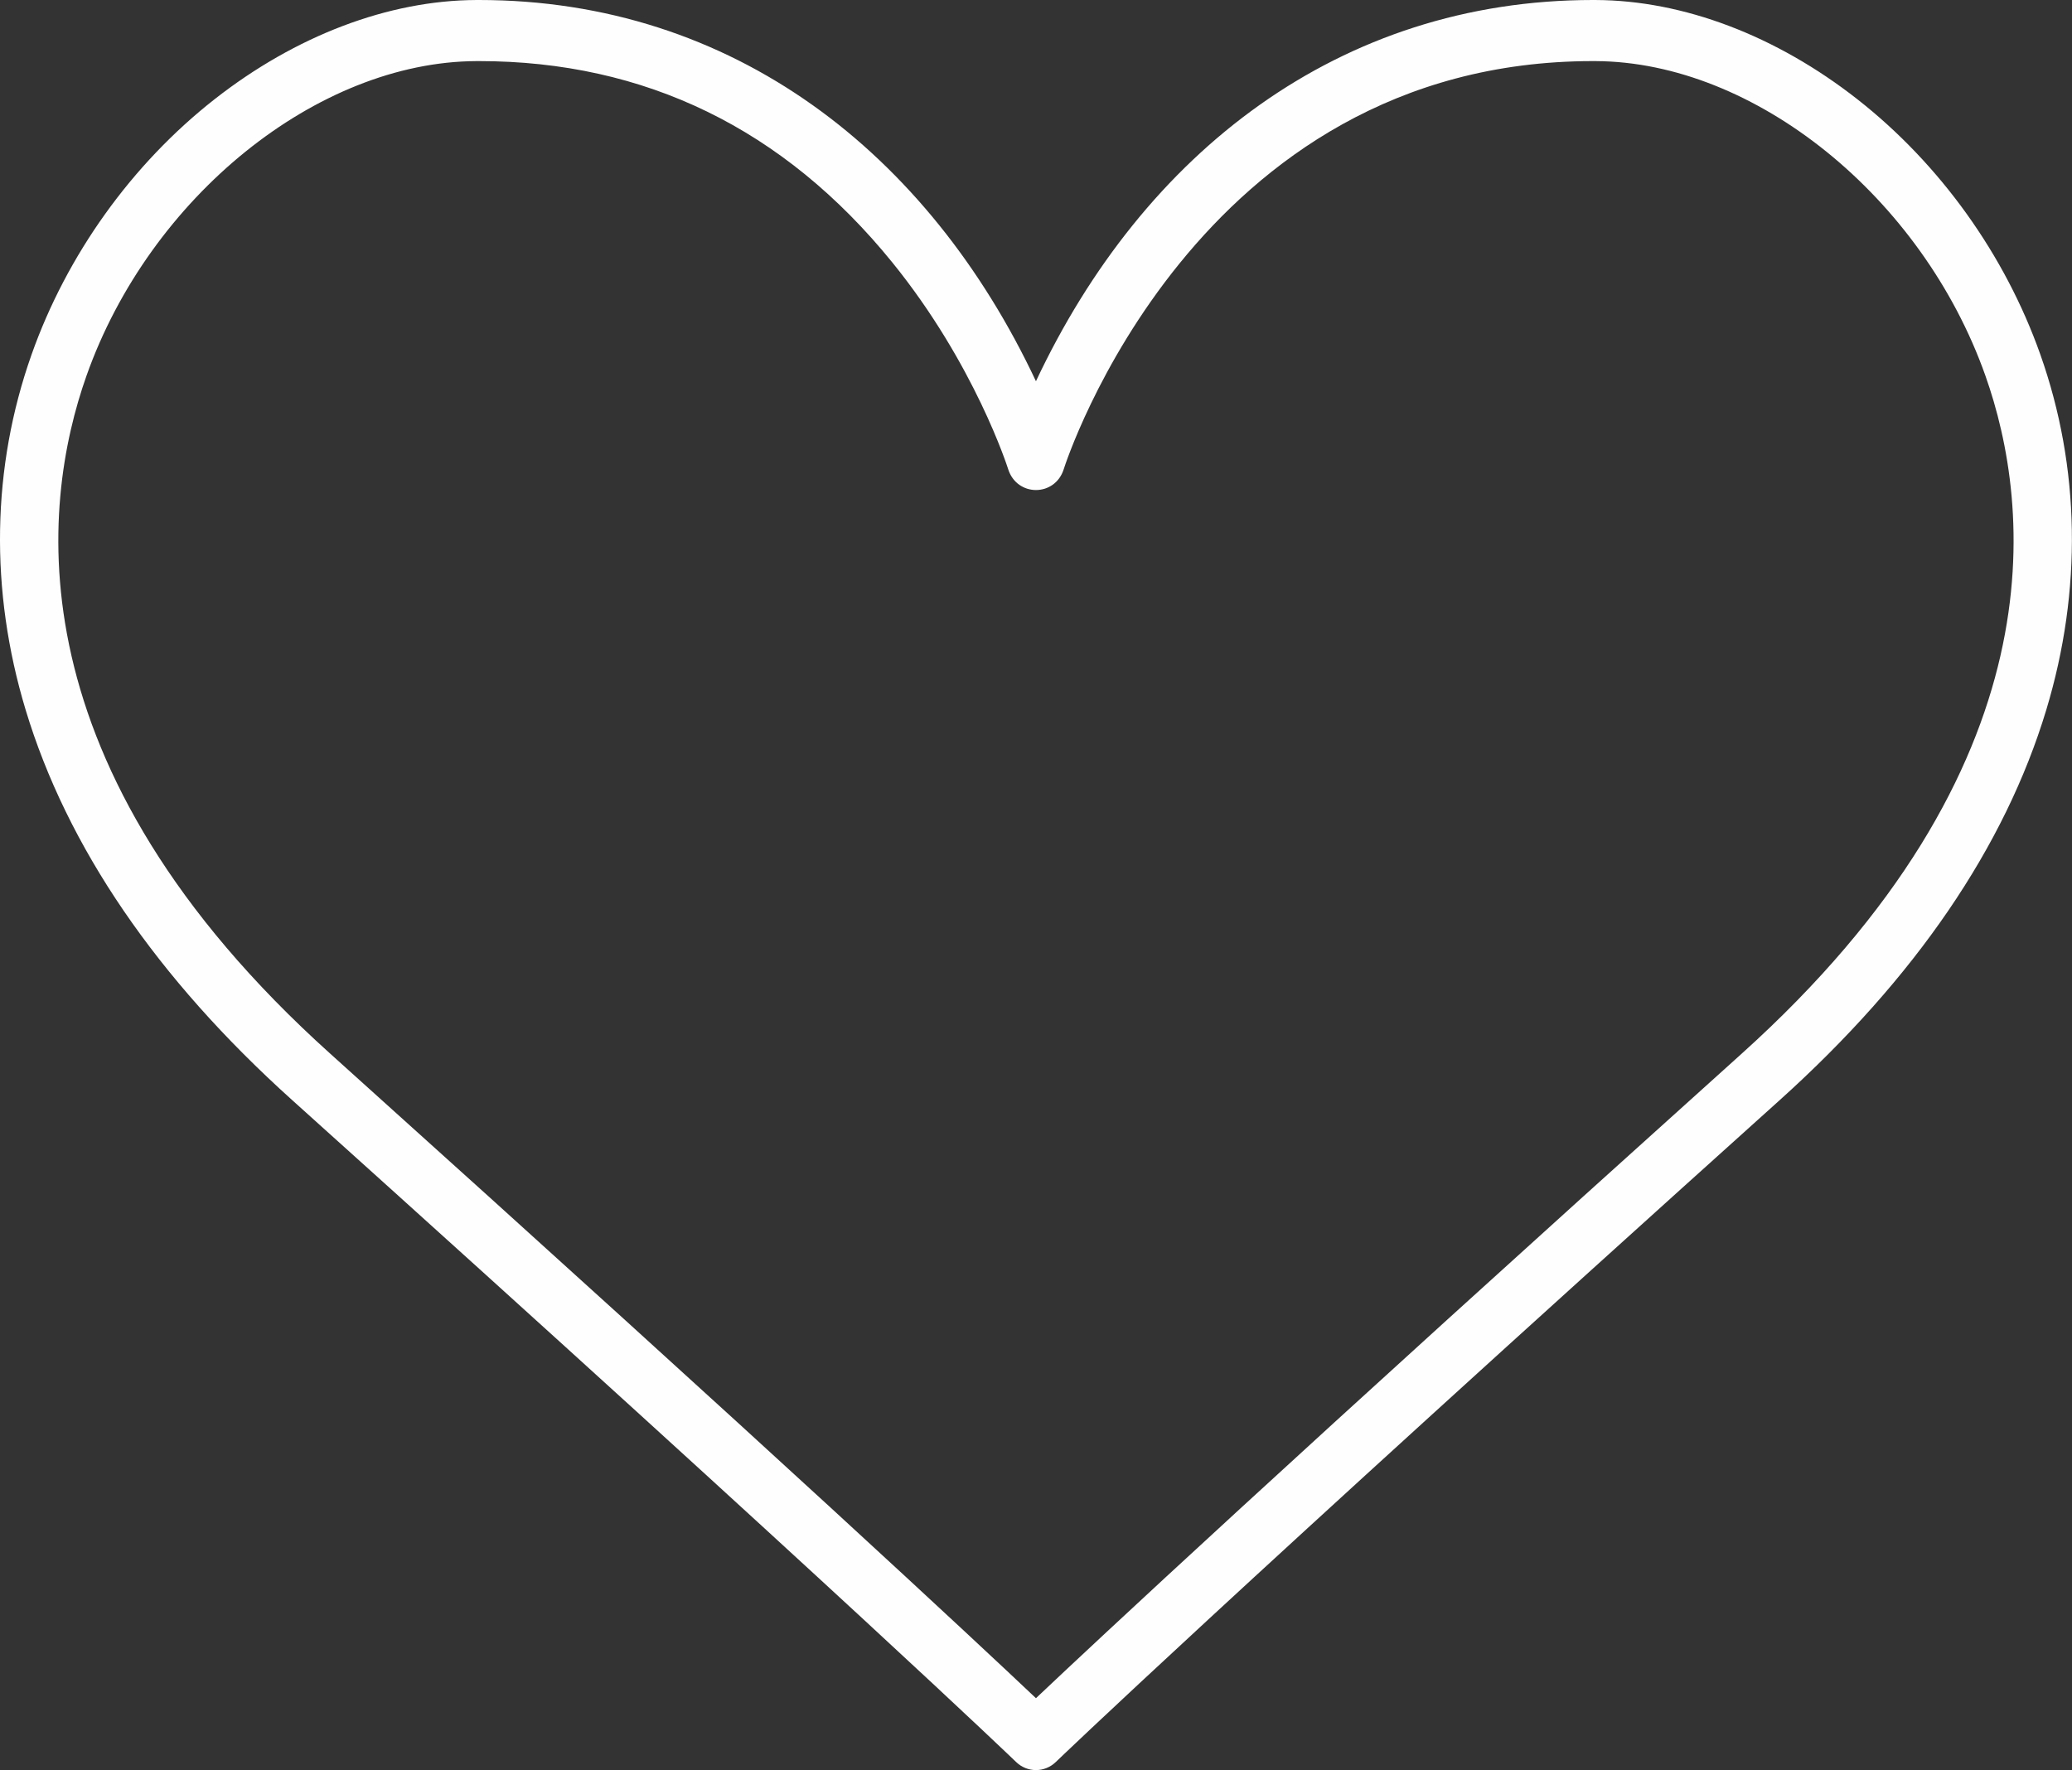 <?xml version="1.0" encoding="UTF-8" standalone="no"?><svg xmlns="http://www.w3.org/2000/svg" xmlns:xlink="http://www.w3.org/1999/xlink" fill="#fefefe" height="506" preserveAspectRatio="xMidYMid meet" version="1" viewBox="0.0 0.0 592.2 506.0" width="592.2" zoomAndPan="magnify"><rect x="0.0" y="0.0" width="592.2" height="506.0" fill="#333333" stroke="none"/><defs><clipPath id="a"><path d="M 0 0 L 592.18 0 L 592.18 506 L 0 506 Z M 0 0"/></clipPath></defs><g><g clip-path="url(#a)" id="change1_1"><path d="M 497.711 301.277 C 368.473 417.551 312.719 469.715 296.086 485.449 C 279.457 469.715 223.703 417.551 94.465 301.277 C 3.164 219.133 11.582 144.539 24.73 107.383 C 42.797 56.32 90.699 17.664 136.148 17.469 C 136.398 17.465 136.652 17.465 136.906 17.465 C 184.312 17.465 224.047 36.82 255.02 75.004 C 278.605 104.078 288.035 133.766 288.125 134.051 C 290.609 142.082 301.562 142.102 304.051 134.051 C 304.414 132.883 341.434 17.465 455.293 17.465 C 455.535 17.465 455.785 17.465 456.027 17.469 C 501.477 17.664 549.375 56.32 567.445 107.383 C 580.594 144.539 589.012 219.133 497.711 301.277 Z M 583.148 101.336 C 573.055 72.812 554.48 46.898 530.848 28.367 C 507.66 10.184 481.113 0.109 456.098 0.004 C 455.828 0 455.559 0 455.285 0 C 382.902 0 326.844 43.547 296.086 108.98 C 265.387 43.66 209.445 0 136.887 0 C 136.621 0 136.344 0 136.078 0.004 C 111.062 0.109 84.516 10.184 61.328 28.367 C 37.695 46.898 19.121 72.812 9.027 101.336 C -2.398 133.621 -2.988 168.734 7.312 202.875 C 19.148 242.09 44.793 279.645 83.535 314.504 C 242.332 457.371 289.941 503.23 290.402 503.676 C 293.609 506.773 298.566 506.777 301.773 503.676 C 302.234 503.23 349.844 457.371 508.637 314.504 C 547.383 279.645 573.027 242.09 584.863 202.875 C 595.164 168.734 594.574 133.621 583.148 101.336"/></g></g></svg>